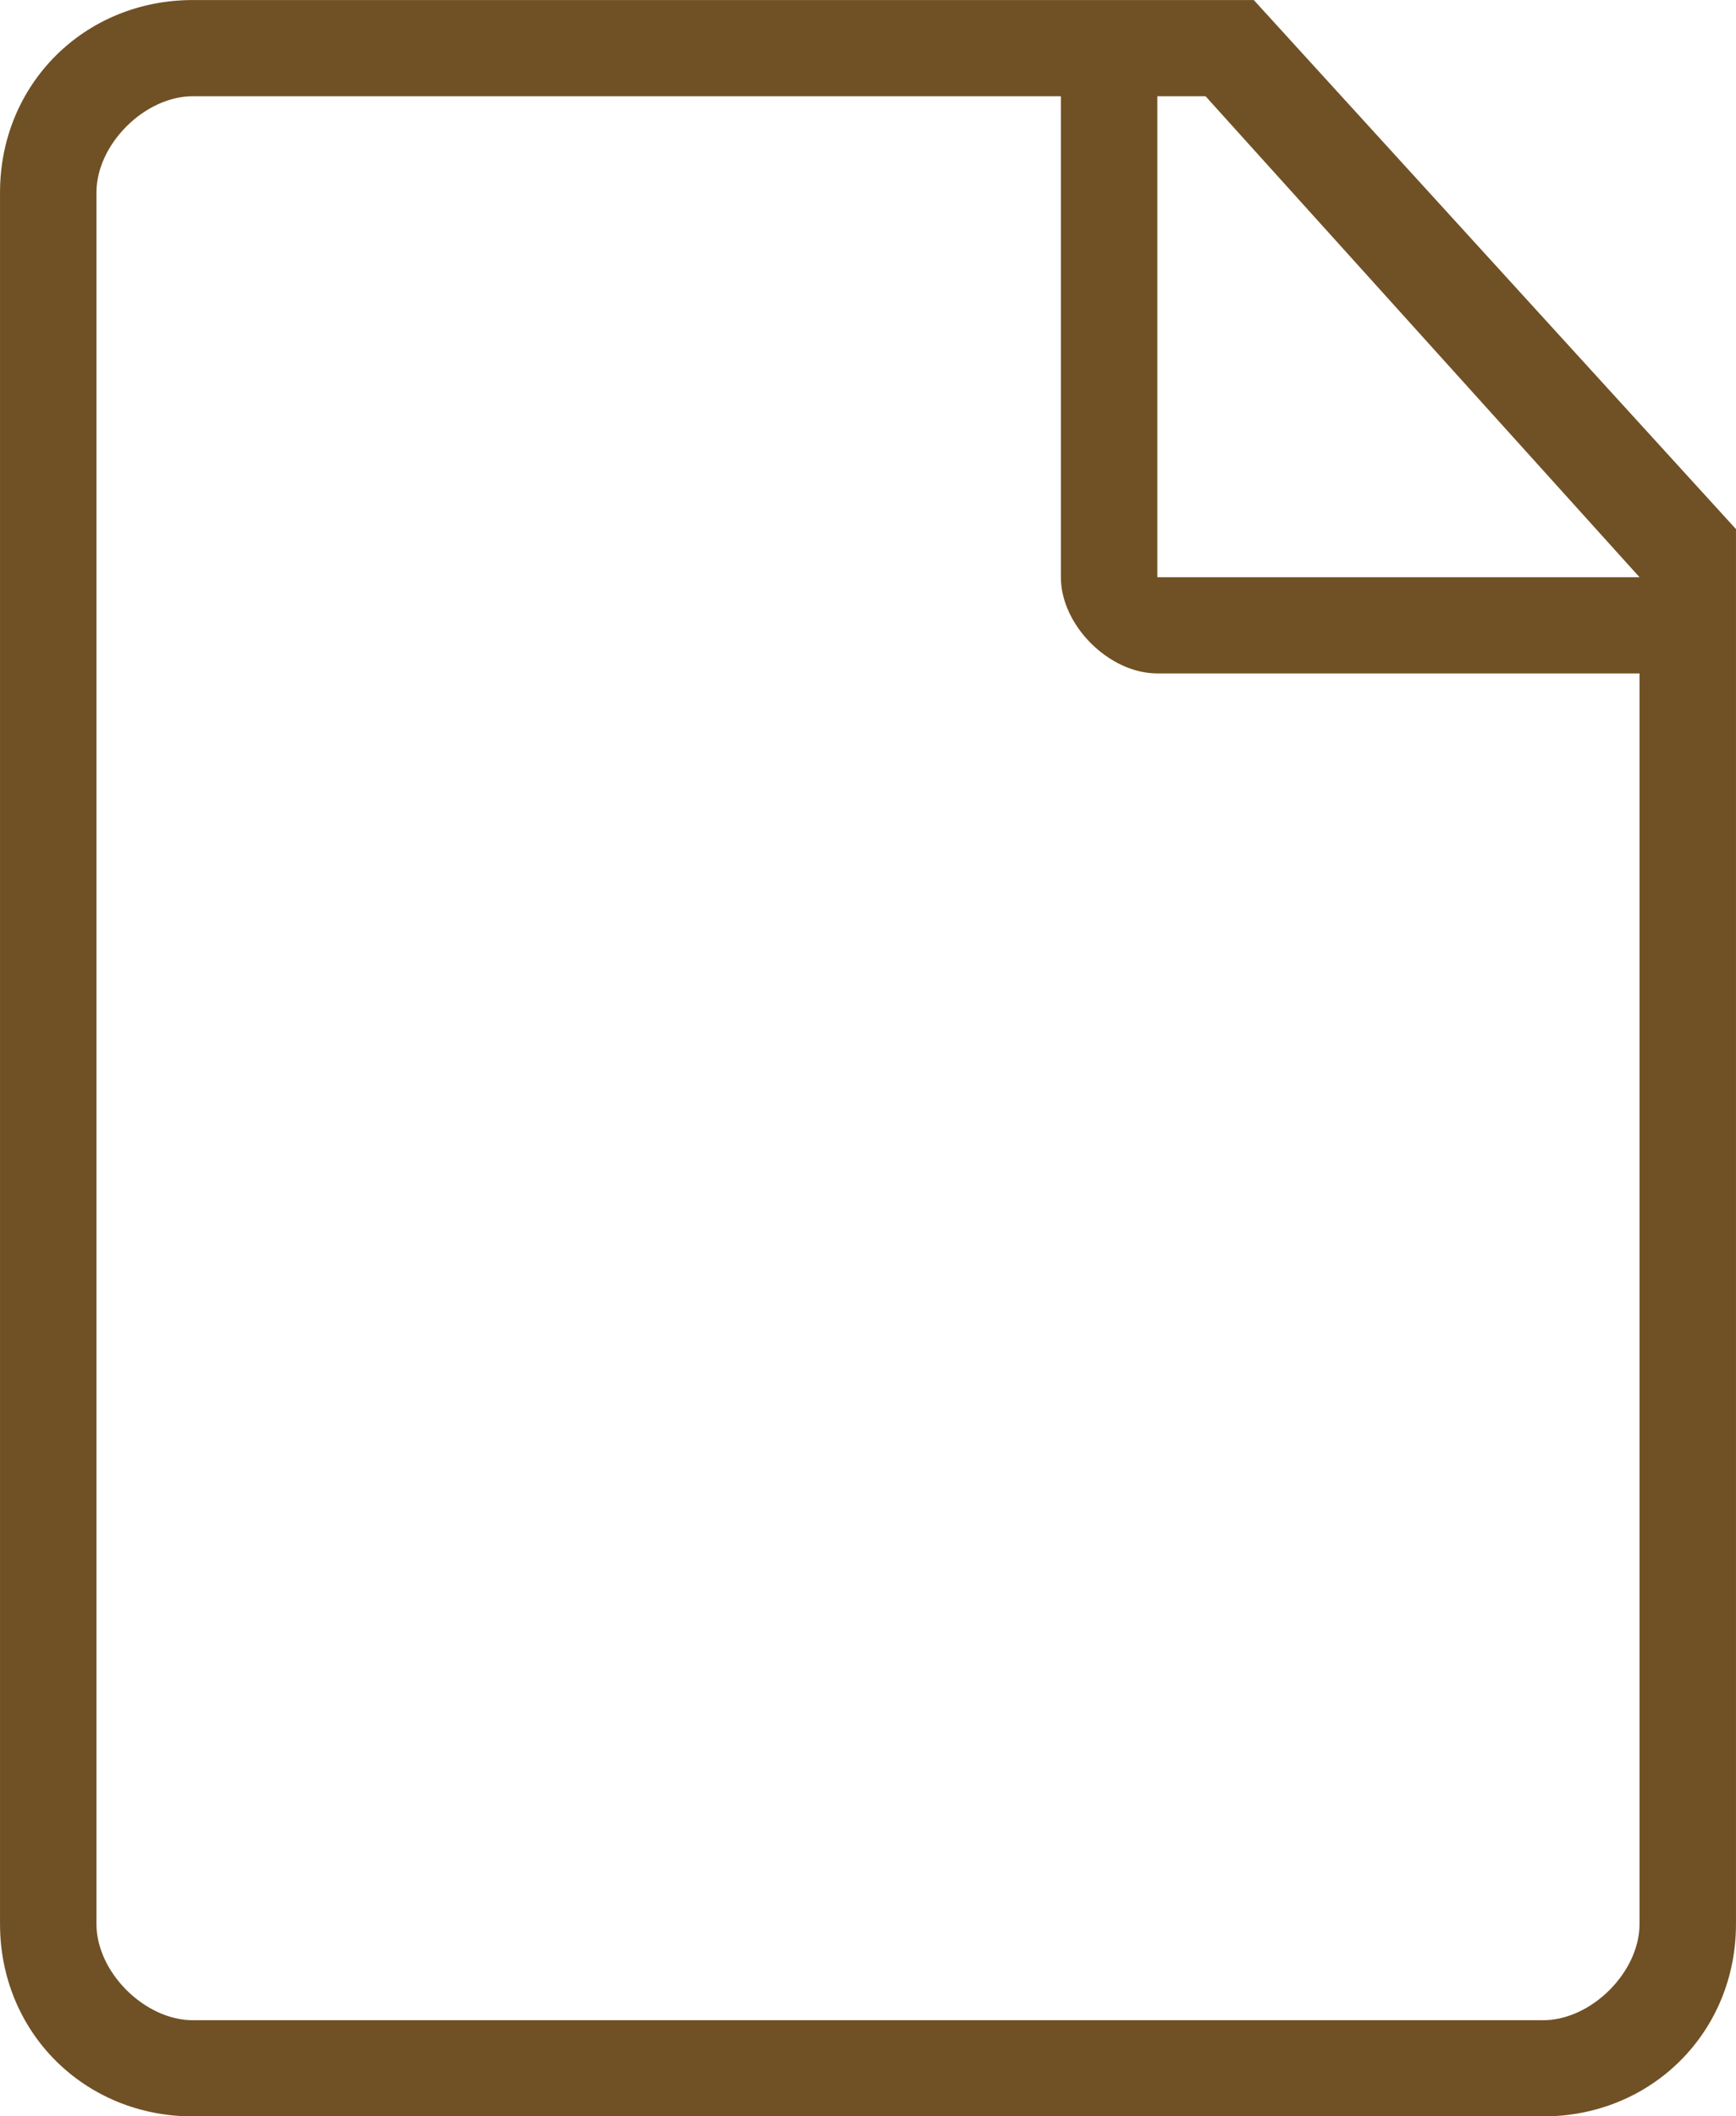 <?xml version="1.0" encoding="UTF-8" standalone="no"?><svg xmlns="http://www.w3.org/2000/svg" xmlns:xlink="http://www.w3.org/1999/xlink" fill="#000000" height="1621.5" preserveAspectRatio="xMidYMid meet" version="1" viewBox="294.9 165.3 1330.2 1621.5" width="1330.2" zoomAndPan="magnify"><g id="change1_1"><path clip-rule="evenodd" d="M1255.59,165.32c-812.87,0-812.87,0-812.87,0 c-83.13,0-147.8,64.49-147.8,147.41c0,1326.72,0,1326.72,0,1326.72c0,82.92,64.66,147.41,147.8,147.41 c1034.57,0,1034.57,0,1034.57,0c83.14,0,147.8-64.49,147.8-147.41c0-1068.75,0-1068.75,0-1068.75L1255.59,165.32L1255.59,165.32 L1255.59,165.32z M1551.18,1639.46c0,36.85-36.95,73.71-73.9,73.71c-1034.57,0-1034.57,0-1034.57,0c-36.95,0-73.9-36.85-73.9-73.71 c0-1326.72,0-1326.72,0-1326.72c0-36.85,36.95-73.71,73.9-73.71c665.08,0,665.08,0,665.08,0c0,368.53,0,368.53,0,368.53 c0,36.85,36.95,73.71,73.9,73.71c369.49,0,369.49,0,369.49,0V1639.46L1551.18,1639.46L1551.18,1639.46z M1181.69,607.56 c0-368.53,0-368.53,0-368.53c36.95,0,36.95,0,36.95,0c332.54,368.53,332.54,368.53,332.54,368.53H1181.69L1181.69,607.56 L1181.69,607.56z" fill="#705125" fill-rule="evenodd"/></g></svg>